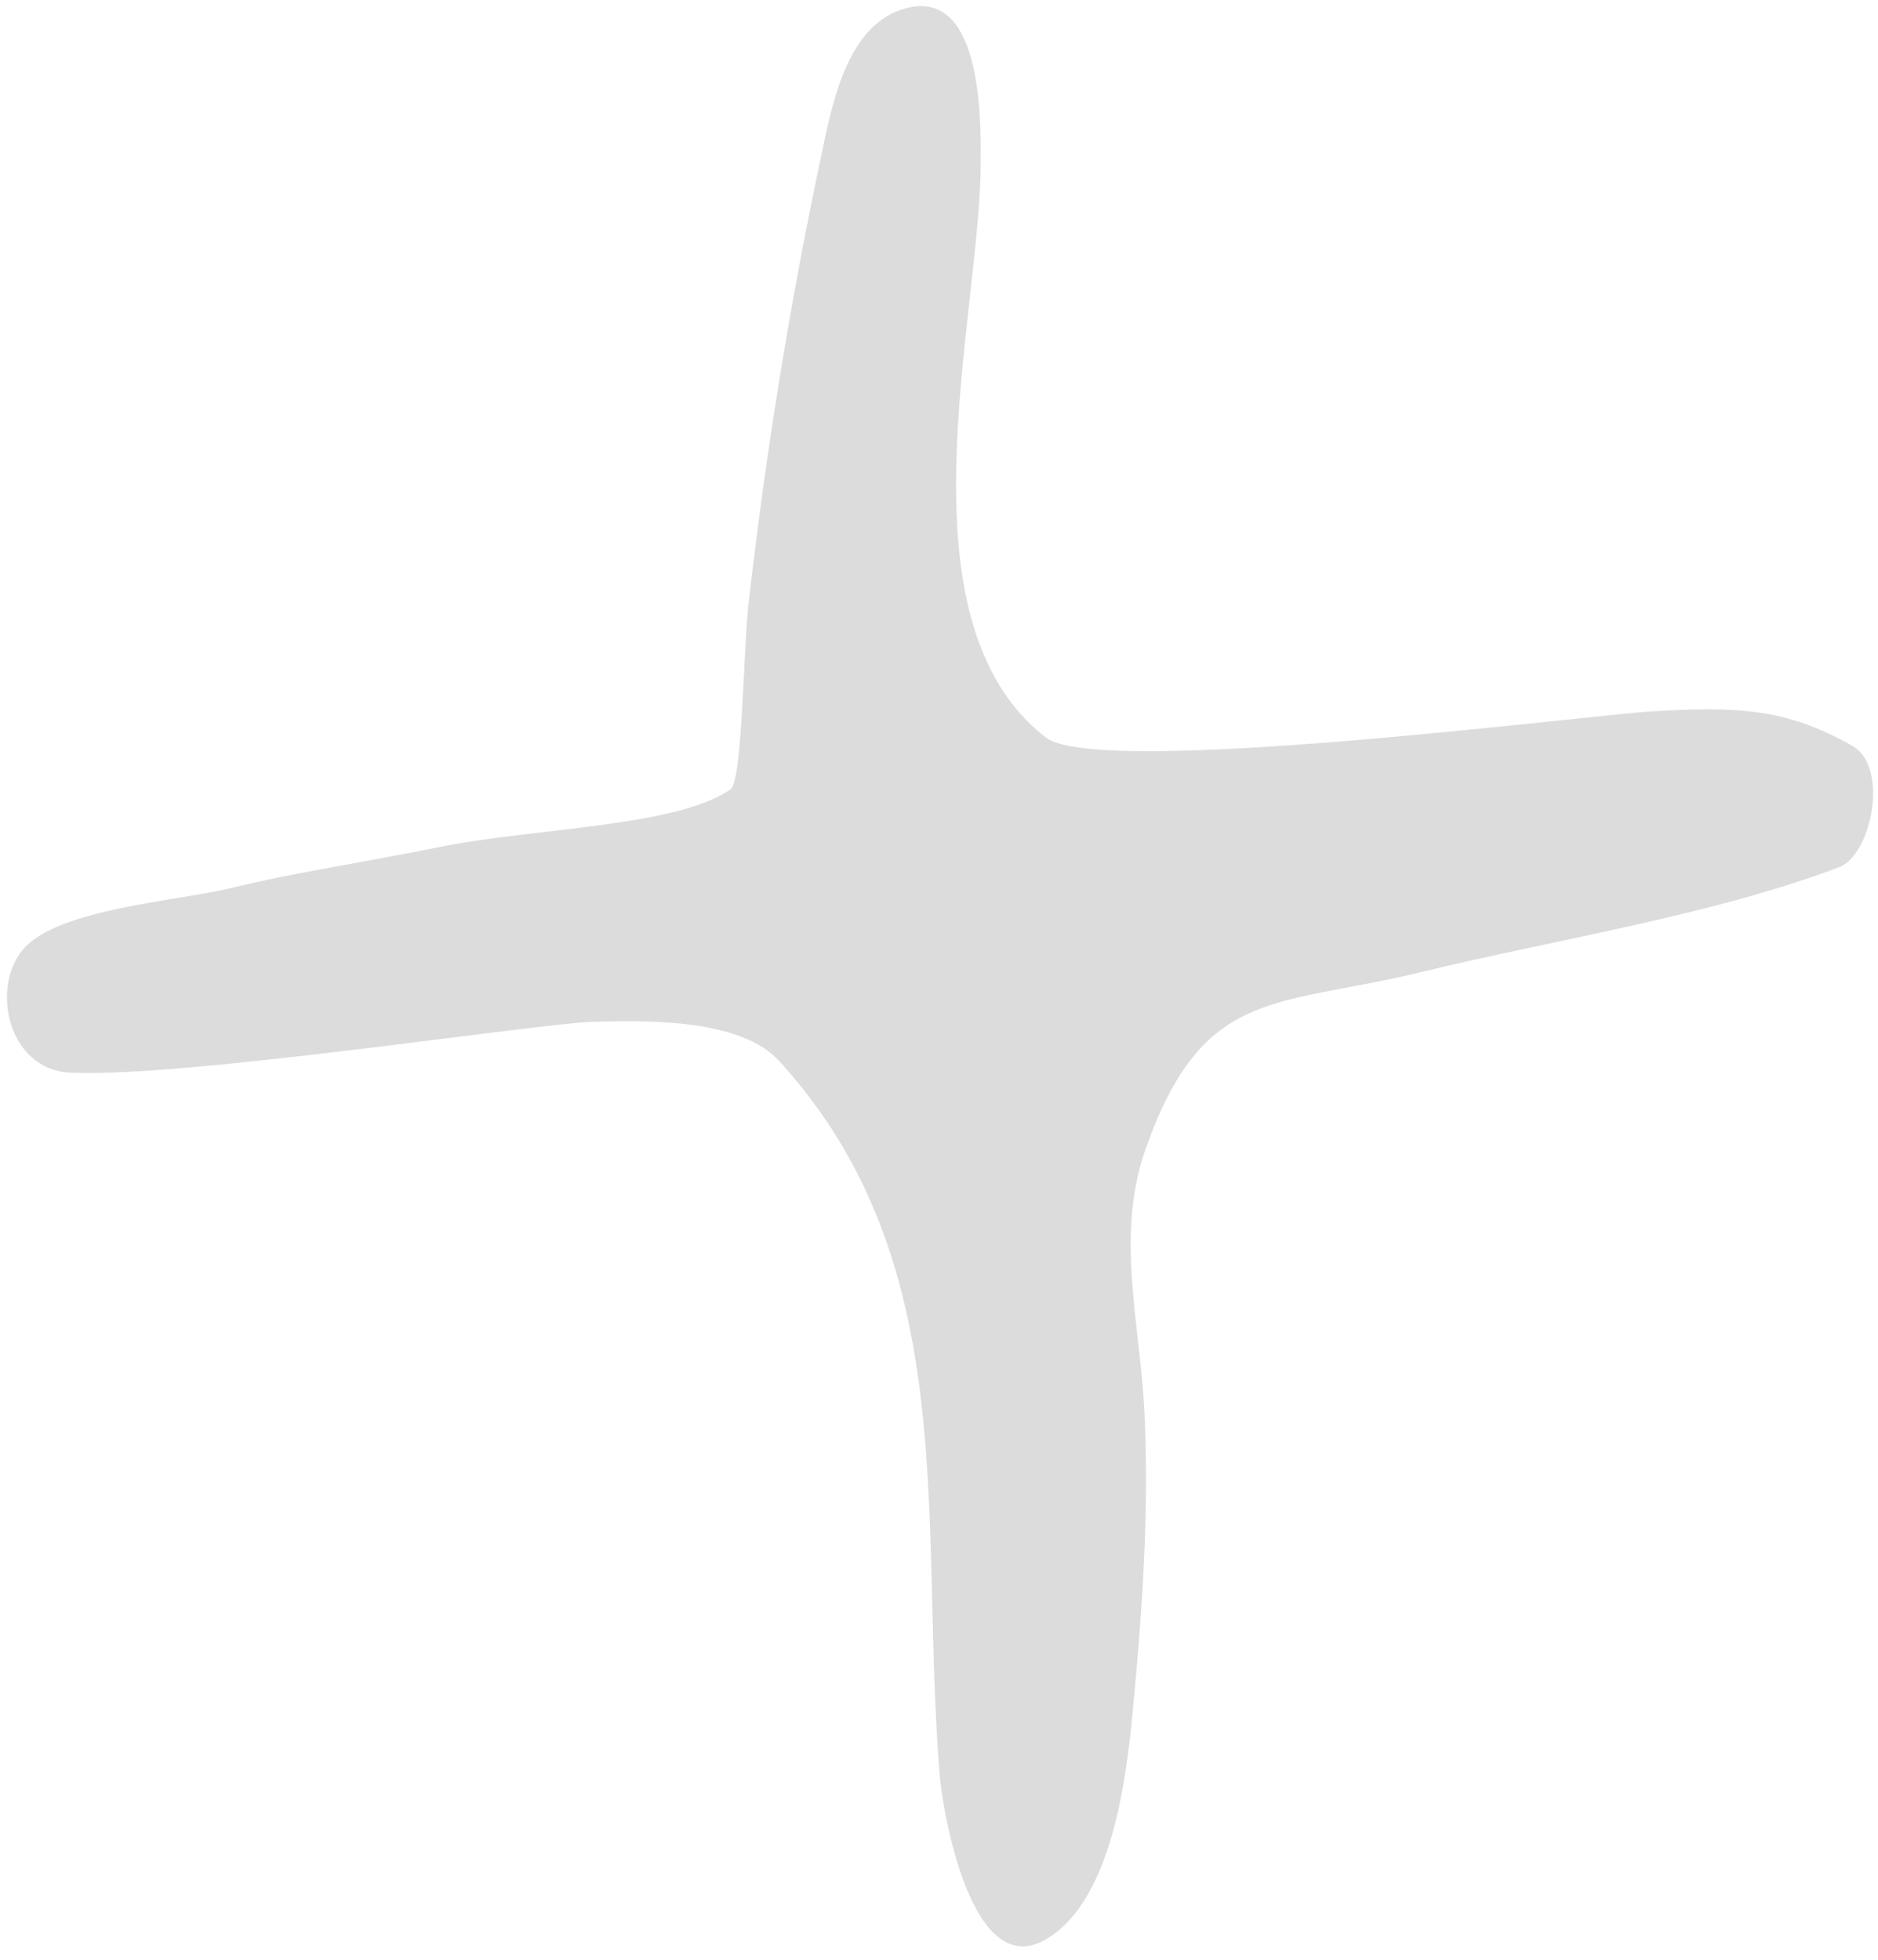 <?xml version="1.0" encoding="UTF-8"?> <svg xmlns="http://www.w3.org/2000/svg" width="69" height="72" viewBox="0 0 69 72" fill="none"><path fill-rule="evenodd" clip-rule="evenodd" d="M26.835 29.003C27.285 28.691 27.3 23.924 27.514 22.068C28.144 16.595 29.008 11.216 30.153 5.817C30.557 3.909 31.086 0.836 33.345 0.287C36.171 -0.401 36.036 4.732 36.031 6.029C36.011 11.638 32.866 22.81 38.429 27.098C40.362 28.589 58.233 26.281 60.712 26.134C63.774 25.954 65.617 26.008 68.057 27.401C69.431 28.186 68.753 31.414 67.576 31.858C62.824 33.649 57.21 34.498 52.219 35.713C46.86 37.017 44.198 36.226 42.086 42.228C40.965 45.412 41.903 48.694 42.05 51.919C42.22 55.643 41.969 59.142 41.623 62.82C41.385 65.346 40.861 69.739 38.498 71.209C35.678 72.962 34.624 66.458 34.523 65.194C33.765 55.761 35.392 46.422 28.637 38.988C27.205 37.412 23.736 37.488 21.809 37.54C19.721 37.595 6.73 39.616 2.565 39.407C0.316 39.294 -0.35 36.331 0.829 34.9C2.071 33.391 6.514 33.105 8.444 32.636C10.941 32.028 13.499 31.662 16.031 31.141C19.629 30.402 24.825 30.395 26.835 29.003Z" fill="#DCDCDC"></path></svg> 